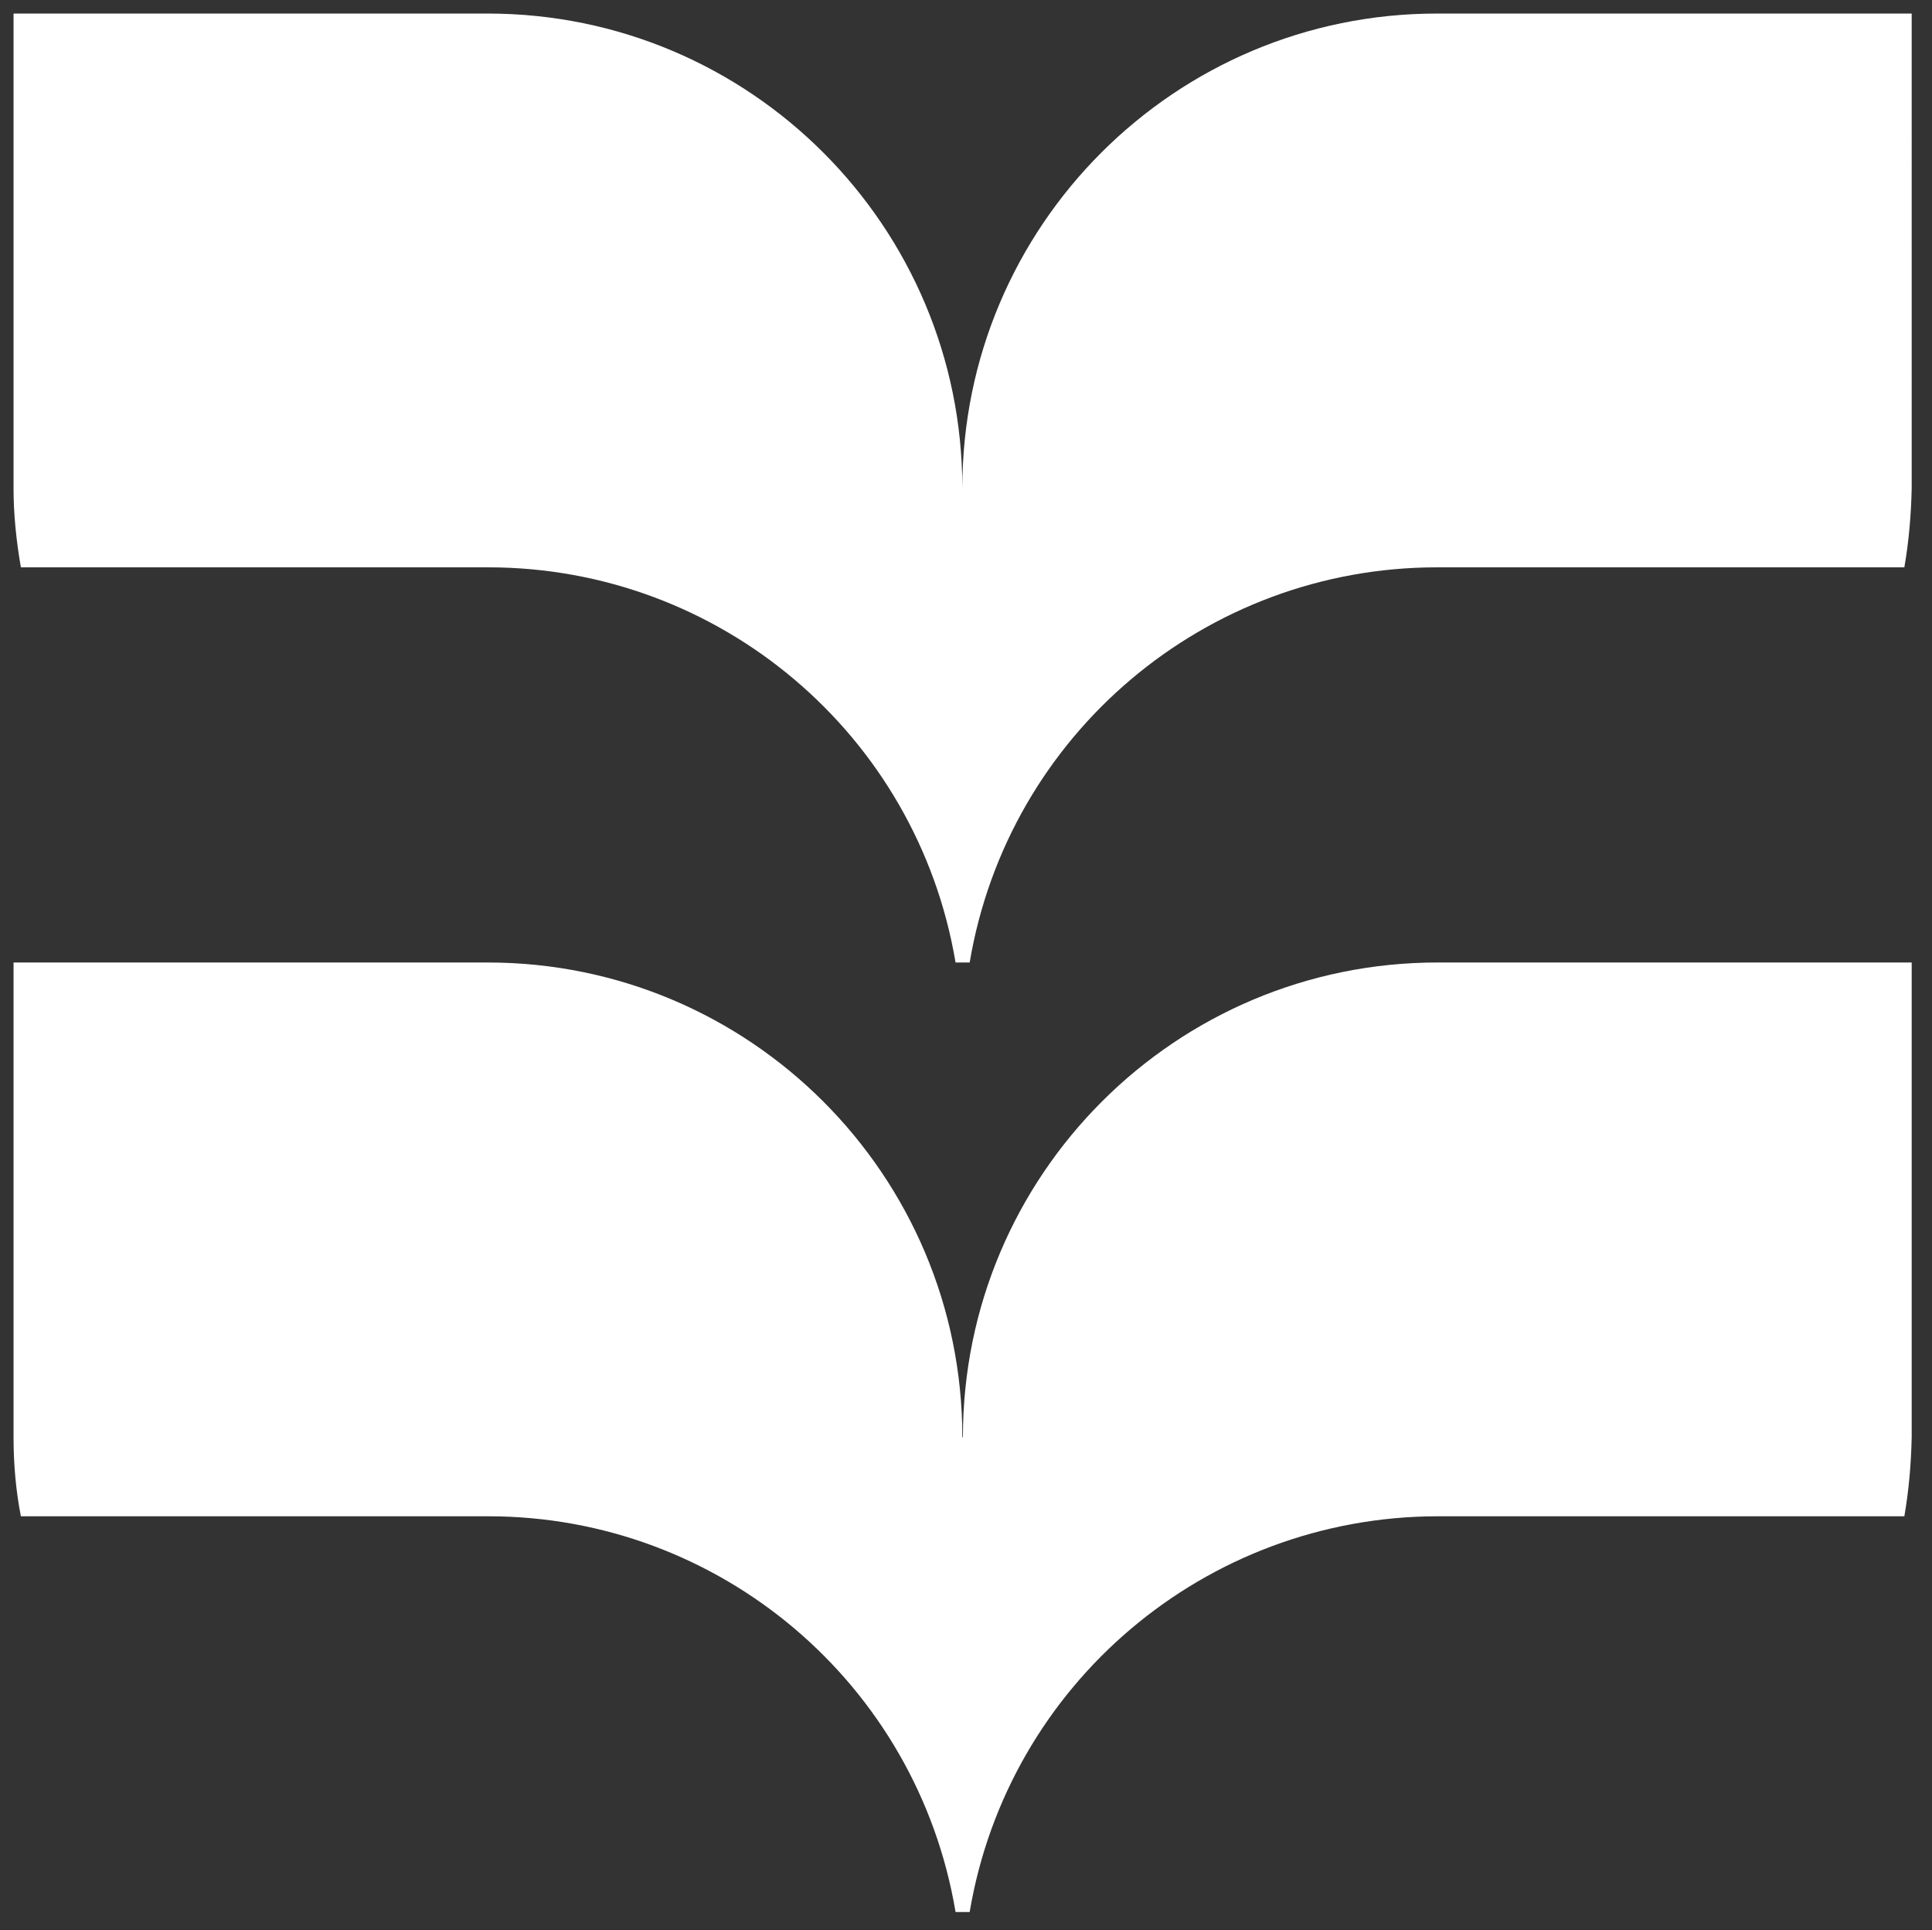 <?xml version="1.0" encoding="UTF-8"?>
<svg id="Capa_1" data-name="Capa 1" xmlns="http://www.w3.org/2000/svg" version="1.1" viewBox="0 0 342.3 341.9">
  <rect x="0" y="0" width="342.3" height="341.9" fill="#333333" stroke="none"/>
  <defs>
    <style>
      .cls-1 {
        fill: #fff;
        stroke-width: 0px;
      }
    </style>
  </defs>
  <path id="Trazado_5137" data-name="Trazado 5137" class="cls-1" d="M254.6,2.4c-46.4,0-84.1,37.6-84.1,84.1h0c0-46.4-37.6-84.1-84.1-84.1,0,0,0,0,0,0H2.4v84.1c0,4.7.5,9.4,1.3,14h82.8c41,0,76,29.6,82.8,70h2.5c6.8-40.4,41.8-70,82.8-70h82.8c.8-4.6,1.2-9.3,1.3-14V2.4h-84Z"/>
  <path id="Trazado_5138" data-name="Trazado 5138" class="cls-1" d="M170.5,254.6c0-46.4-37.6-84.1-84.1-84.1H2.4v84.1c0,4.7.4,9.4,1.3,14h82.8c41,0,76,29.6,82.8,70.1h2.5c6.8-40.4,41.8-70,82.8-70.1h82.8c.8-4.6,1.2-9.3,1.3-14v-84.1h-84c-46.4,0-84.1,37.6-84.1,84.1h0"/>
</svg>